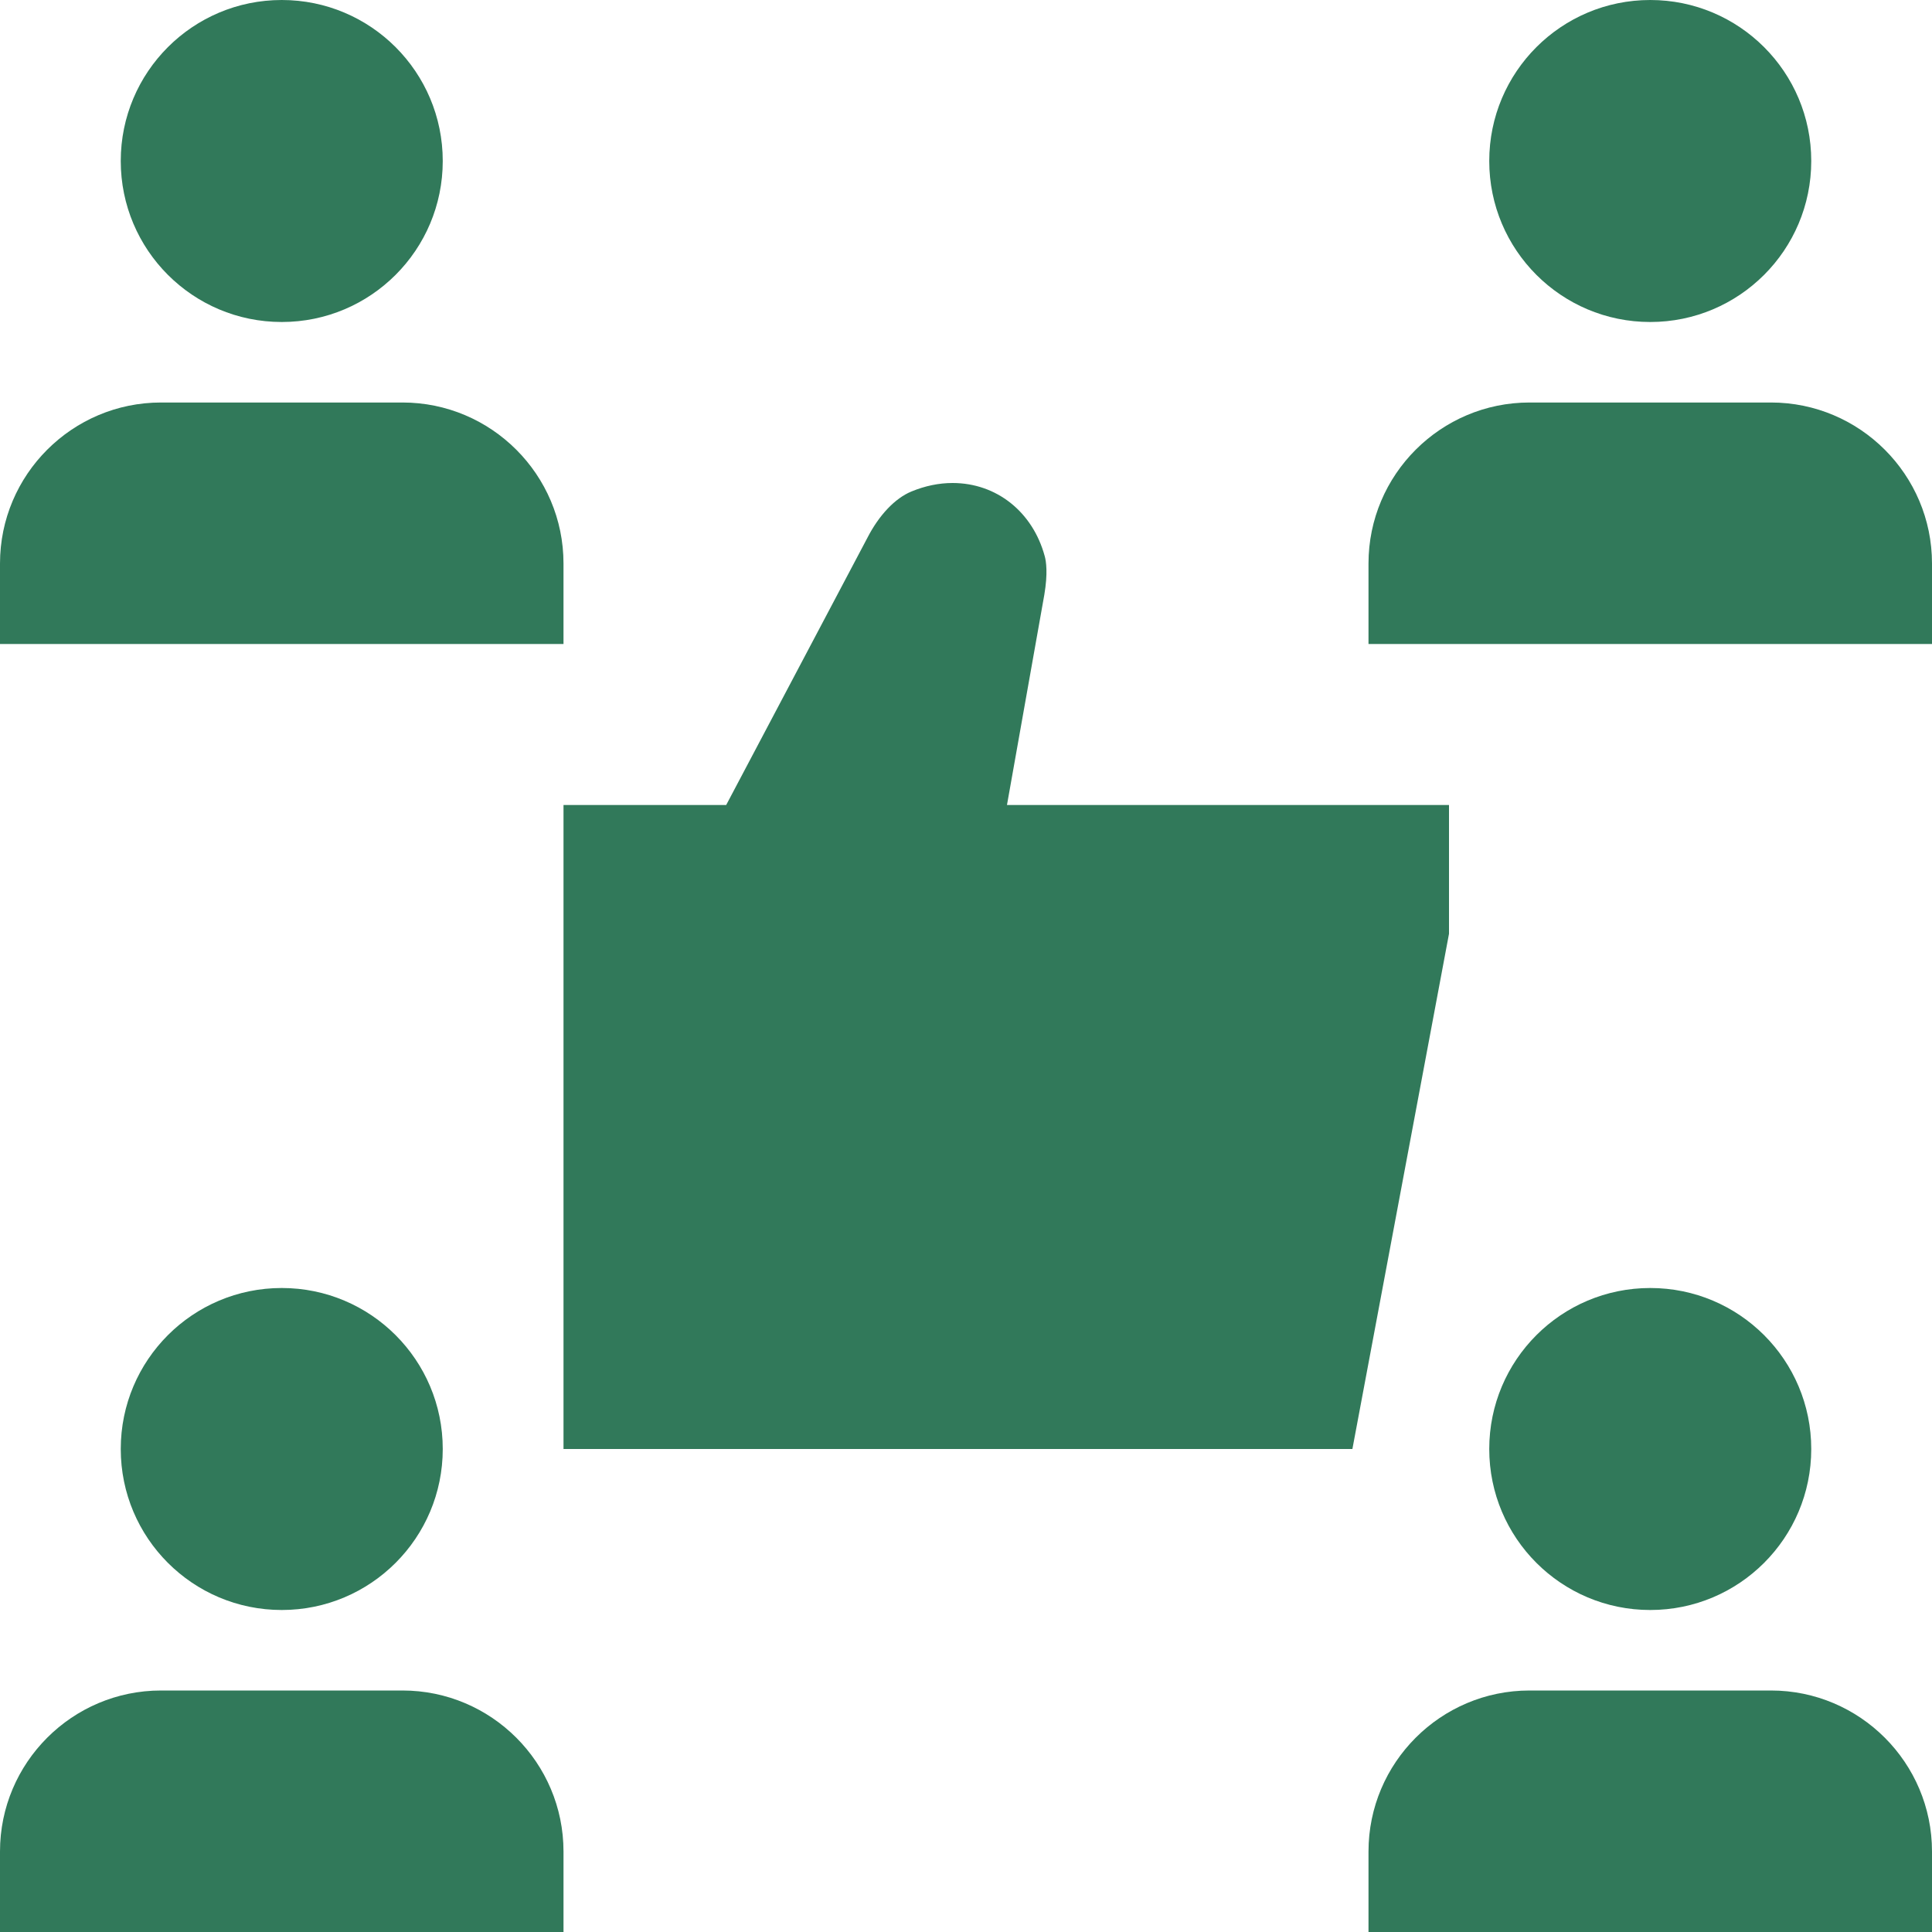<svg xmlns="http://www.w3.org/2000/svg" id="Layer_1" data-name="Layer 1" viewBox="0 0 24 24">
  <path d="m5.5,18c0,1.105-.895,2-2,2s-2-.895-2-2,.895-2,2-2,2,.895,2,2ZM3.5,4c1.105,0,2-.895,2-2S4.605,0,3.5,0,1.5.895,1.5,2s.895,2,2,2Zm17,0c1.105,0,2-.895,2-2s-.895-2-2-2-2,.895-2,2,.895,2,2,2Zm0,16c1.105,0,2-.895,2-2s-.895-2-2-2-2,.895-2,2,.895,2,2,2Zm-2.5-8.4l-1.2,6.4H7v-8h2.021l1.754-3.319c.144-.281.343-.491.546-.575.169-.07.342-.106.512-.106.545,0,.995.357,1.145.909.018.064.04.212-.005.479l-.464,2.612h5.491v1.6Zm-11-3.6v-1c0-1.103-.897-2-2-2h-3c-1.103,0-2,.897-2,2v1h7Zm15-3h-3c-1.103,0-2,.897-2,2v1h7v-1c0-1.103-.897-2-2-2ZM5,21h-3c-1.103,0-2,.897-2,2v1h7v-1c0-1.103-.897-2-2-2Zm17,0h-3c-1.103,0-2,.897-2,2v1h7v-1c0-1.103-.897-2-2-2Z" fill="#31795a"/>
</svg>